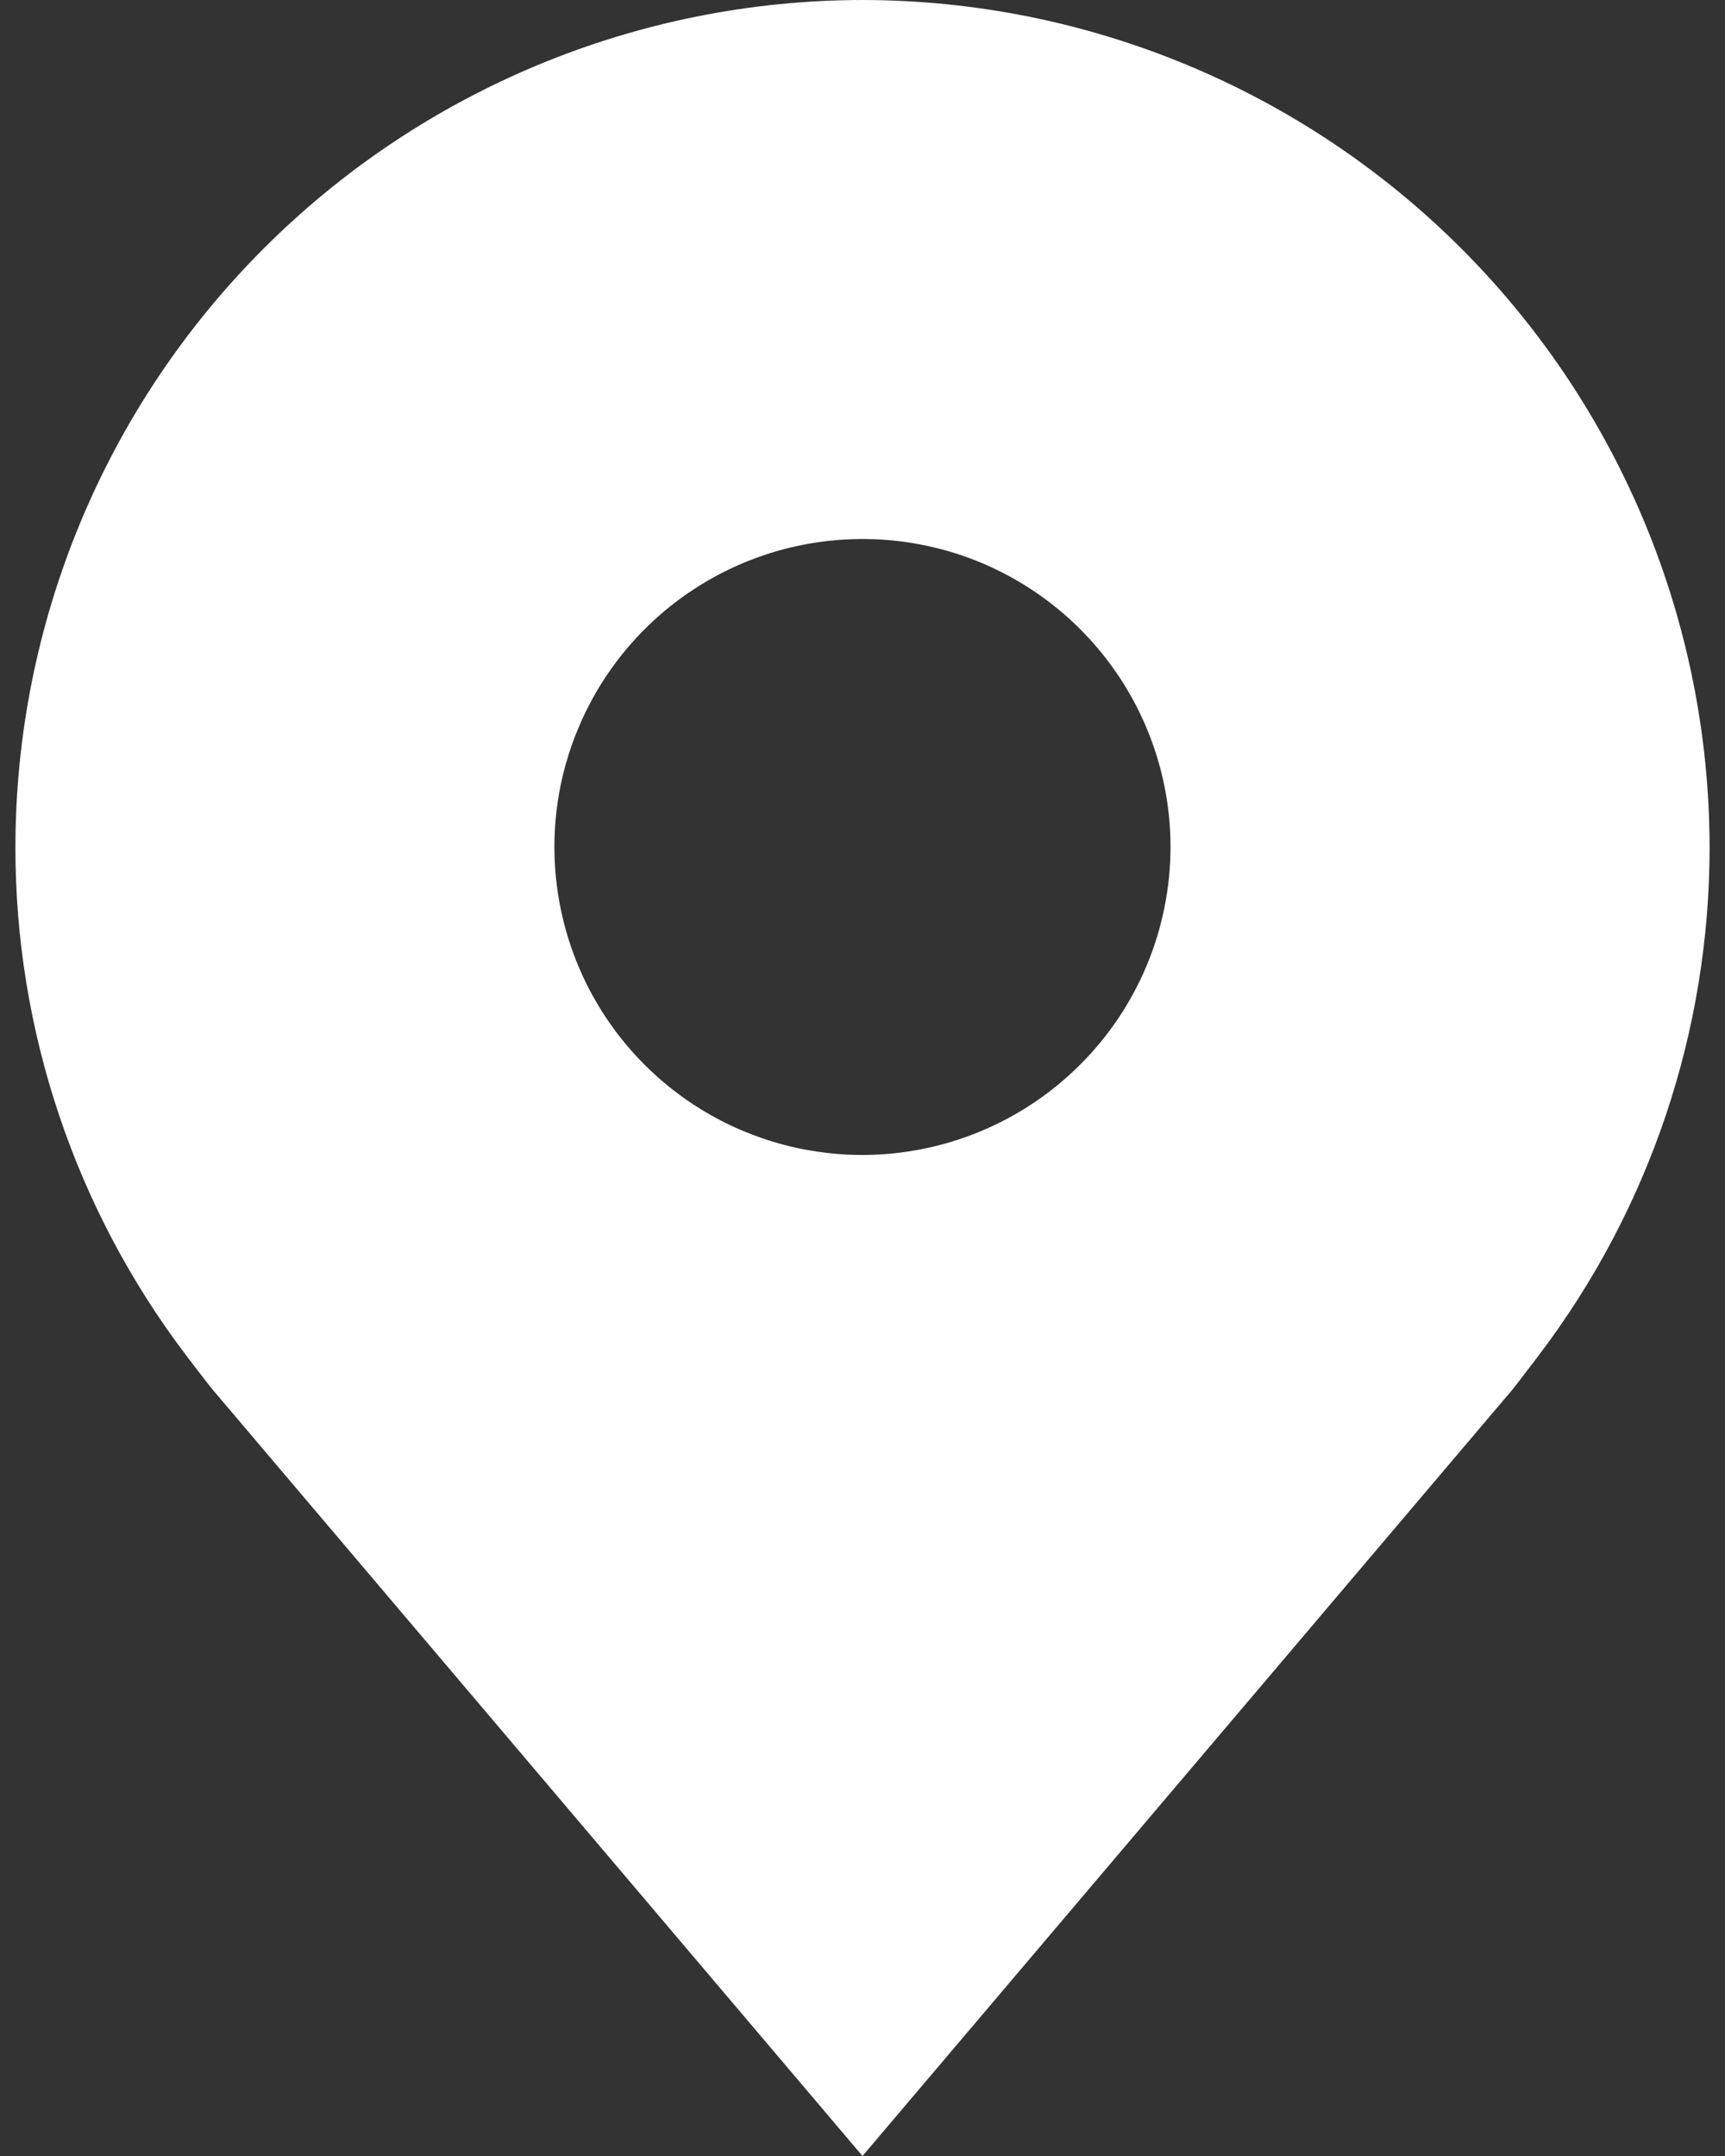 <svg width="16" height="20" viewBox="0 0 16 20" fill="none" xmlns="http://www.w3.org/2000/svg">
<rect x="0" y="0" width="16" height="20" fill="#333333" stroke="none"/>
<path d="M8 0C5.917 0.002 3.92 0.831 2.447 2.304C0.974 3.777 0.145 5.774 0.143 7.857C0.141 9.559 0.697 11.215 1.725 12.571C1.725 12.571 1.94 12.854 1.975 12.894L8 20L14.028 12.891C14.059 12.853 14.274 12.571 14.274 12.571L14.275 12.569C15.303 11.214 15.858 9.559 15.857 7.857C15.854 5.774 15.026 3.777 13.553 2.304C12.08 0.831 10.083 0.002 8 0ZM8 10.714C7.435 10.714 6.882 10.547 6.412 10.233C5.943 9.919 5.576 9.473 5.36 8.951C5.144 8.428 5.087 7.854 5.197 7.3C5.308 6.746 5.58 6.236 5.979 5.837C6.379 5.437 6.888 5.165 7.442 5.055C7.997 4.945 8.571 5.001 9.093 5.217C9.615 5.434 10.061 5.8 10.375 6.27C10.689 6.74 10.857 7.292 10.857 7.857C10.856 8.615 10.555 9.341 10.019 9.876C9.483 10.412 8.757 10.713 8 10.714Z" fill="white"/>
</svg>
